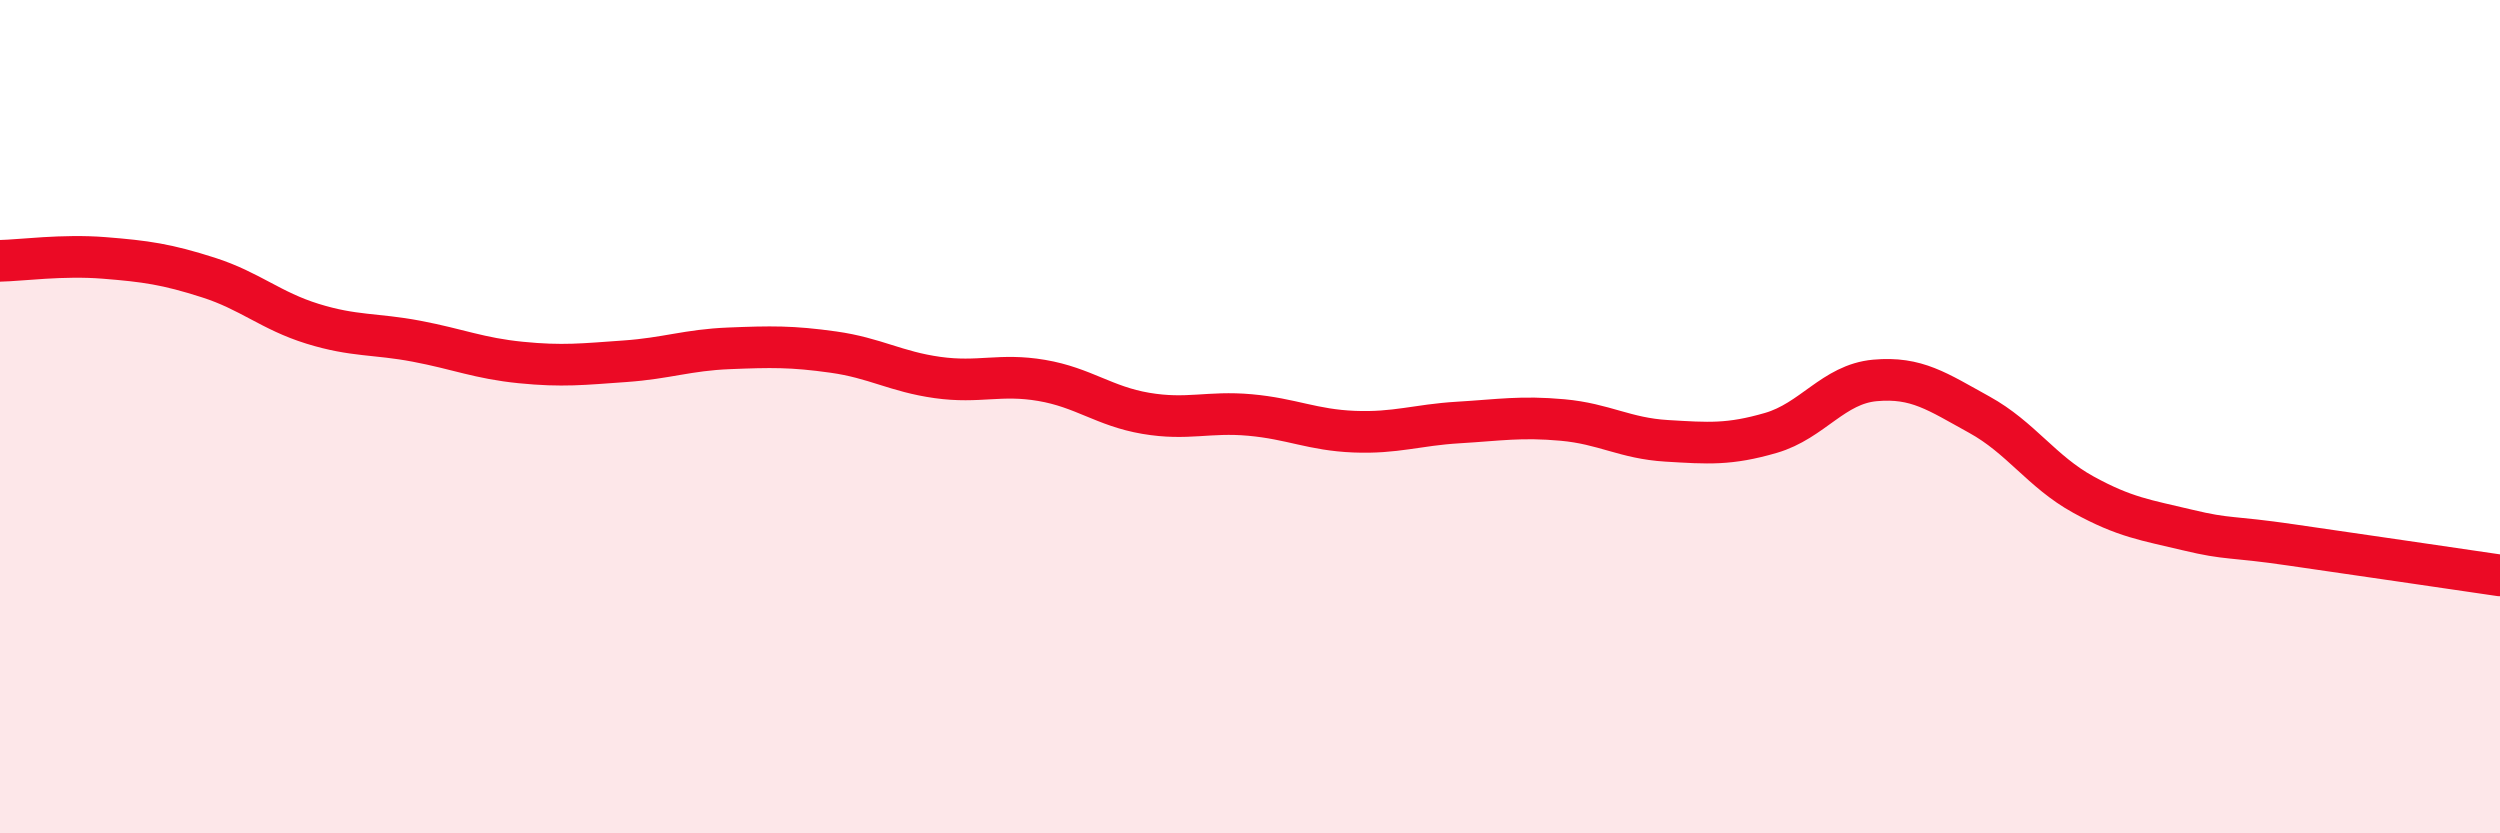 
    <svg width="60" height="20" viewBox="0 0 60 20" xmlns="http://www.w3.org/2000/svg">
      <path
        d="M 0,6.26 C 0.5,6.25 1.5,6.11 2.5,6.19 C 3.5,6.27 4,6.34 5,6.66 C 6,6.98 6.5,7.46 7.5,7.77 C 8.5,8.08 9,8 10,8.19 C 11,8.38 11.5,8.6 12.5,8.7 C 13.5,8.8 14,8.74 15,8.67 C 16,8.6 16.5,8.4 17.5,8.36 C 18.5,8.32 19,8.31 20,8.45 C 21,8.59 21.5,8.92 22.5,9.06 C 23.5,9.2 24,8.96 25,9.13 C 26,9.3 26.5,9.75 27.5,9.92 C 28.5,10.09 29,9.87 30,9.96 C 31,10.05 31.5,10.32 32.5,10.36 C 33.5,10.4 34,10.2 35,10.14 C 36,10.08 36.5,9.99 37.5,10.08 C 38.5,10.17 39,10.52 40,10.58 C 41,10.64 41.5,10.68 42.5,10.39 C 43.5,10.1 44,9.22 45,9.13 C 46,9.04 46.5,9.4 47.5,9.95 C 48.5,10.5 49,11.32 50,11.87 C 51,12.42 51.5,12.48 52.5,12.72 C 53.5,12.96 53.5,12.86 55,13.08 C 56.5,13.3 59,13.66 60,13.81L60 20L0 20Z"
        fill="#EB0A25"
        opacity="0.1"
        stroke-linecap="round"
        stroke-linejoin="round"
      />
      <path
        d="M 0,6.26 C 0.5,6.25 1.5,6.11 2.5,6.19 C 3.5,6.27 4,6.34 5,6.66 C 6,6.98 6.5,7.46 7.5,7.77 C 8.5,8.08 9,8 10,8.19 C 11,8.38 11.5,8.6 12.5,8.7 C 13.5,8.8 14,8.74 15,8.67 C 16,8.6 16.5,8.4 17.5,8.36 C 18.5,8.32 19,8.31 20,8.45 C 21,8.59 21.5,8.92 22.5,9.06 C 23.5,9.2 24,8.96 25,9.13 C 26,9.3 26.5,9.75 27.5,9.92 C 28.5,10.09 29,9.87 30,9.96 C 31,10.05 31.5,10.32 32.5,10.36 C 33.5,10.4 34,10.2 35,10.14 C 36,10.08 36.5,9.99 37.5,10.08 C 38.5,10.17 39,10.52 40,10.58 C 41,10.64 41.5,10.68 42.5,10.39 C 43.5,10.1 44,9.22 45,9.13 C 46,9.04 46.5,9.4 47.5,9.95 C 48.5,10.5 49,11.32 50,11.87 C 51,12.42 51.5,12.48 52.5,12.72 C 53.5,12.96 53.5,12.86 55,13.08 C 56.5,13.3 59,13.66 60,13.81"
        stroke="#EB0A25"
        stroke-width="1"
        fill="none"
        stroke-linecap="round"
        stroke-linejoin="round"
      />
    </svg>
  